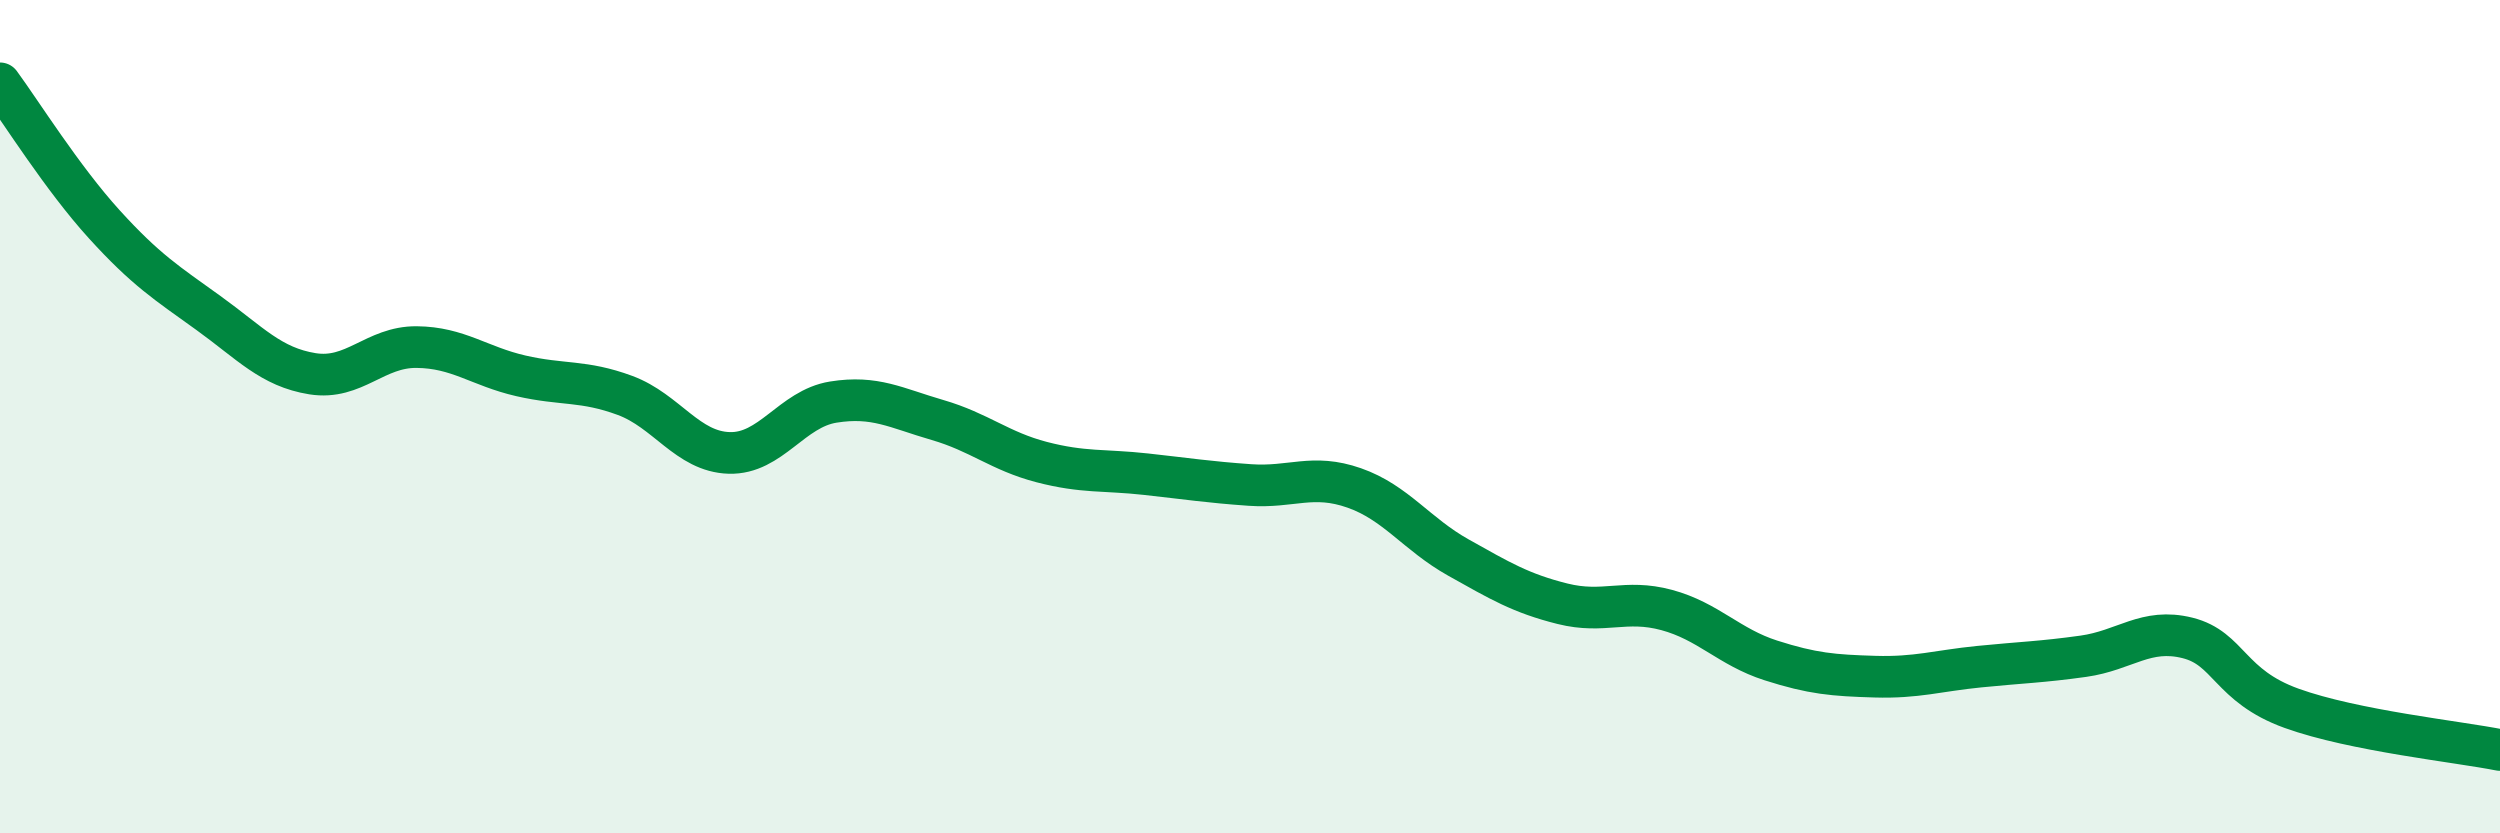 
    <svg width="60" height="20" viewBox="0 0 60 20" xmlns="http://www.w3.org/2000/svg">
      <path
        d="M 0,2 C 0.5,2.68 1.5,4.28 2.5,5.38 C 3.5,6.48 4,6.79 5,7.51 C 6,8.23 6.5,8.81 7.5,8.97 C 8.5,9.13 9,8.32 10,8.33 C 11,8.34 11.5,8.79 12.5,9.02 C 13.5,9.25 14,9.12 15,9.49 C 16,9.86 16.5,10.84 17.5,10.87 C 18.5,10.9 19,9.81 20,9.65 C 21,9.49 21.5,9.79 22.5,10.08 C 23.5,10.37 24,10.83 25,11.09 C 26,11.35 26.5,11.27 27.5,11.38 C 28.5,11.49 29,11.57 30,11.64 C 31,11.71 31.5,11.36 32.5,11.71 C 33.5,12.06 34,12.82 35,13.38 C 36,13.94 36.5,14.24 37.5,14.49 C 38.5,14.74 39,14.37 40,14.64 C 41,14.91 41.5,15.53 42.5,15.85 C 43.5,16.17 44,16.21 45,16.24 C 46,16.27 46.5,16.1 47.5,16 C 48.5,15.9 49,15.89 50,15.75 C 51,15.61 51.5,15.06 52.5,15.31 C 53.5,15.56 53.5,16.46 55,17 C 56.5,17.54 59,17.8 60,18L60 20L0 20Z"
        fill="#008740"
        opacity="0.1"
        stroke-linecap="round"
        stroke-linejoin="round"
      />
      <path
        d="M 0,2 C 0.5,2.68 1.5,4.28 2.5,5.38 C 3.5,6.48 4,6.79 5,7.51 C 6,8.23 6.5,8.81 7.5,8.97 C 8.5,9.13 9,8.32 10,8.33 C 11,8.34 11.5,8.79 12.5,9.02 C 13.5,9.25 14,9.12 15,9.49 C 16,9.86 16.5,10.84 17.5,10.87 C 18.5,10.9 19,9.81 20,9.65 C 21,9.49 21.5,9.79 22.5,10.08 C 23.5,10.37 24,10.83 25,11.09 C 26,11.35 26.5,11.27 27.5,11.38 C 28.5,11.49 29,11.57 30,11.64 C 31,11.71 31.5,11.36 32.5,11.71 C 33.5,12.06 34,12.82 35,13.38 C 36,13.94 36.5,14.24 37.5,14.49 C 38.5,14.74 39,14.37 40,14.64 C 41,14.91 41.5,15.53 42.5,15.85 C 43.5,16.17 44,16.21 45,16.24 C 46,16.27 46.5,16.1 47.5,16 C 48.5,15.9 49,15.89 50,15.75 C 51,15.61 51.5,15.06 52.5,15.31 C 53.5,15.56 53.5,16.46 55,17 C 56.5,17.54 59,17.8 60,18"
        stroke="#008740"
        stroke-width="1"
        fill="none"
        stroke-linecap="round"
        stroke-linejoin="round"
      />
    </svg>
  